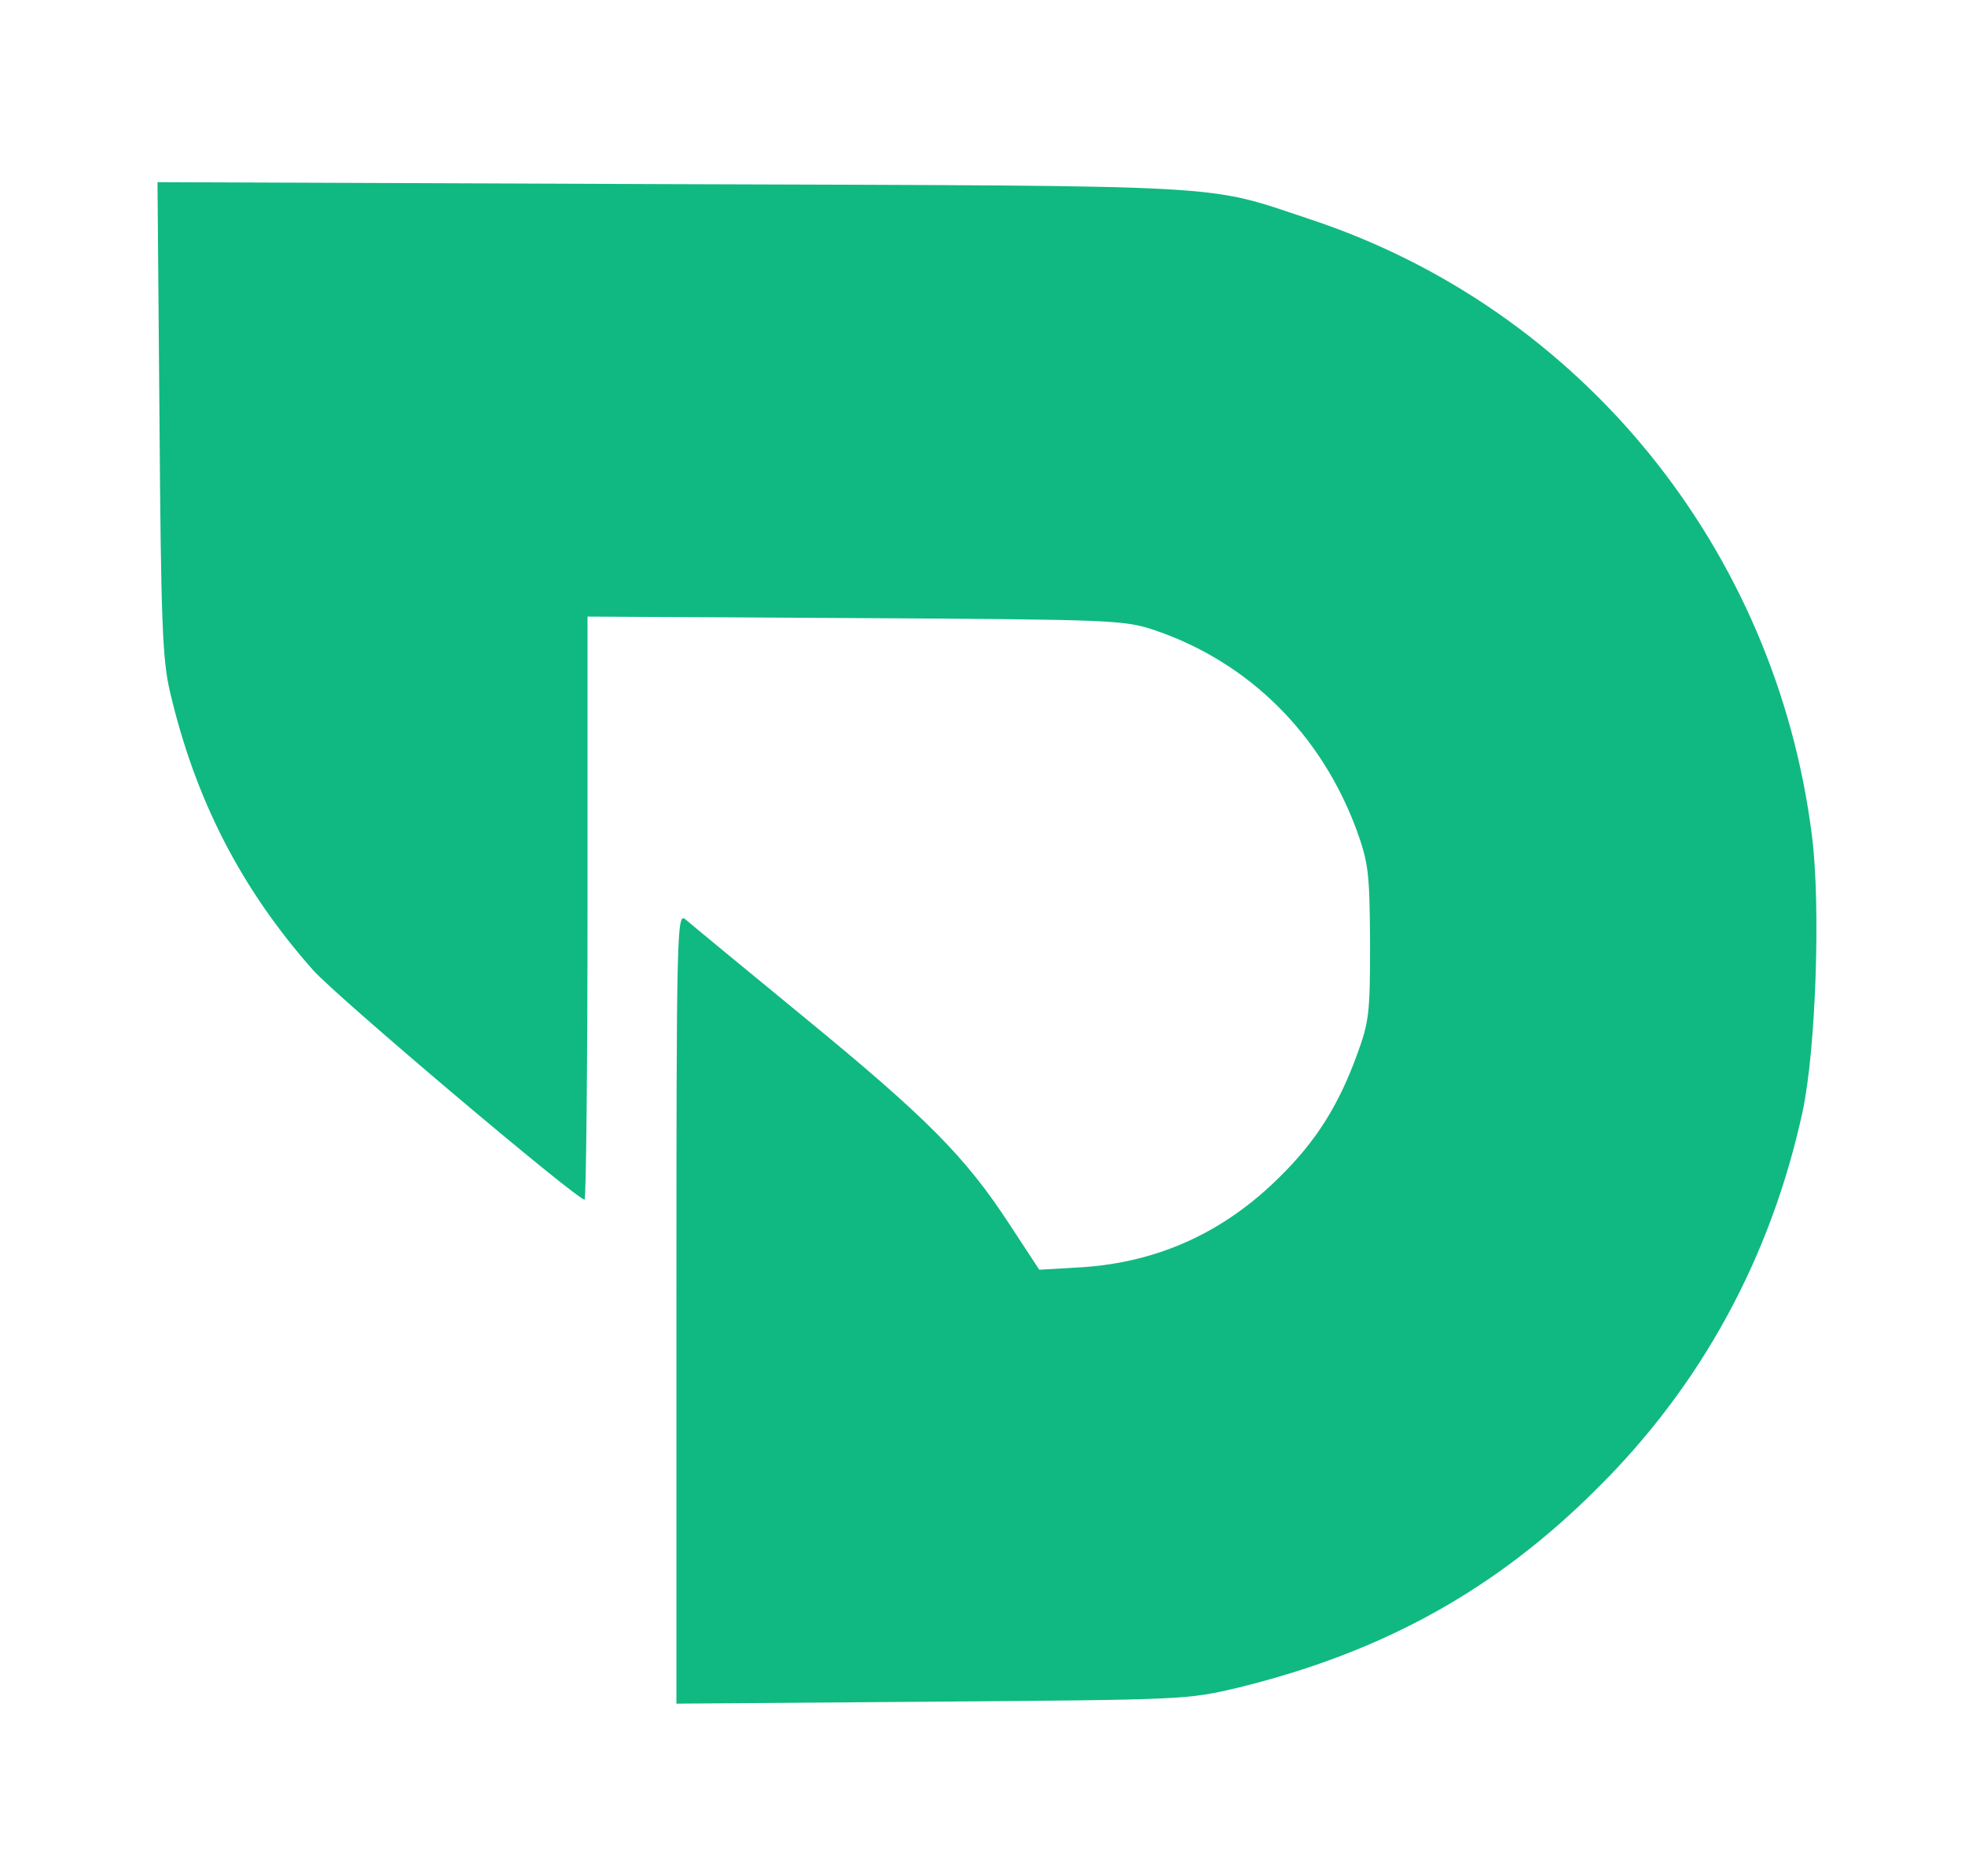 <svg version="1.0" xmlns="http://www.w3.org/2000/svg" viewBox="0 0 398 380"
 preserveAspectRatio="xMidYMid meet">
<g transform="translate(0,380) scale(0.1,-0.1)"
fill="#10b981" stroke="none">
<path d="M323 2953 c3 -411 6 -489 21 -553 51 -219 144 -400 290 -565 49 -55
534 -465 550 -465 3 0 6 266 6 590 l0 591 543 -3 c528 -3 544 -4 607 -25 190
-65 336 -210 408 -405 24 -67 26 -86 27 -228 0 -144 -2 -160 -27 -228 -37
-101 -82 -173 -155 -245 -113 -113 -247 -174 -402 -184 l-86 -5 -61 93 c-89
136 -166 214 -416 419 -123 101 -231 190 -240 198 -17 14 -18 -24 -18 -787 l0
-802 518 4 c515 4 517 4 622 29 293 72 521 199 725 403 212 210 352 469 416
763 27 126 37 418 19 559 -73 581 -467 1066 -1014 1248 -220 73 -137 68 -1294
72 l-1043 4 4 -478z"/>
</g>
</svg>
